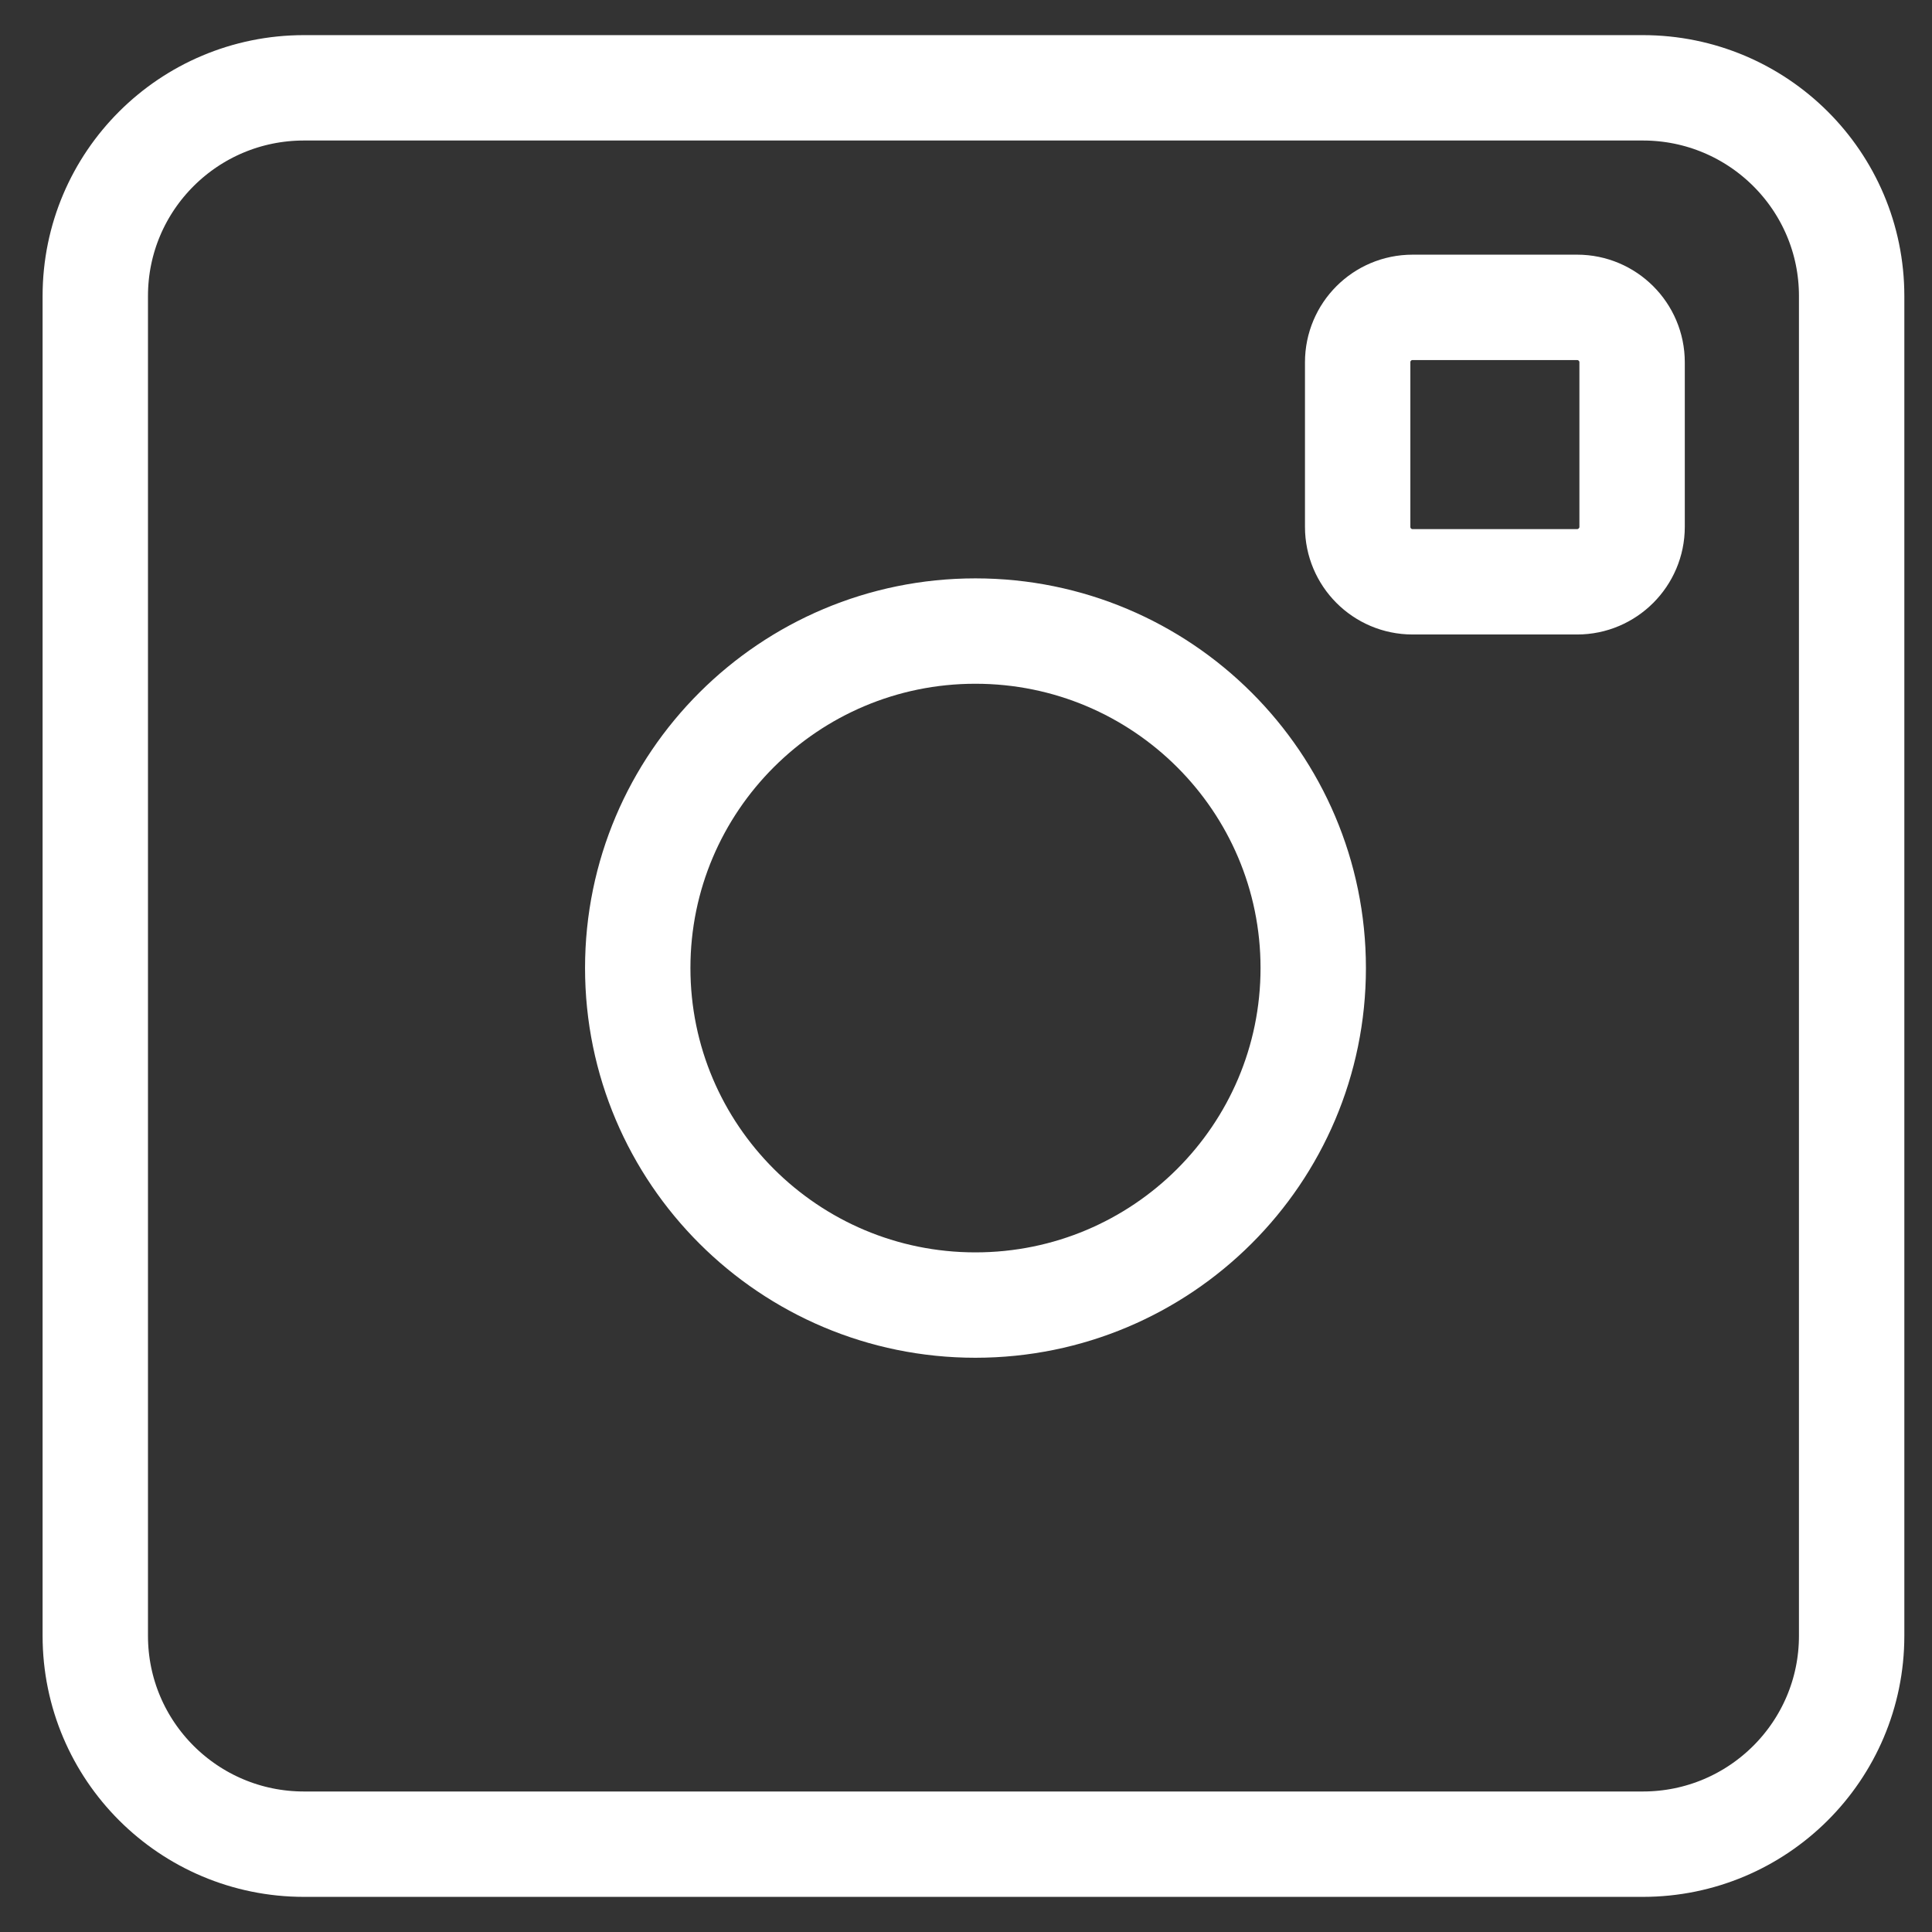 <svg width="22" height="22" viewBox="0 0 22 22" fill="none" xmlns="http://www.w3.org/2000/svg">
<rect x="0" y="0" width="22" height="22" fill="#333333" stroke="none"/>
<path fill-rule="evenodd" clip-rule="evenodd" d="M14.954 11.023C14.954 8.905 13.232 7.186 11.107 7.186C8.985 7.186 7.262 8.905 7.262 11.023C7.262 13.142 8.985 14.861 11.107 14.861C13.232 14.861 14.954 13.142 14.954 11.023ZM18.585 6V4.125C18.585 3.78 18.303 3.5 17.96 3.5H16.085C15.739 3.5 15.46 3.78 15.46 4.125V6C15.46 6.344 15.739 6.625 16.085 6.625H17.96C18.303 6.625 18.585 6.344 18.585 6ZM21.085 3.371V18.627C21.085 19.938 20.02 21 18.707 21H3.462C2.149 21 1.085 19.938 1.085 18.627V3.371C1.085 2.061 2.149 1 3.462 1H18.707C20.02 1 21.085 2.061 21.085 3.371Z" stroke="white" stroke-width="1.2"/>
</svg>
